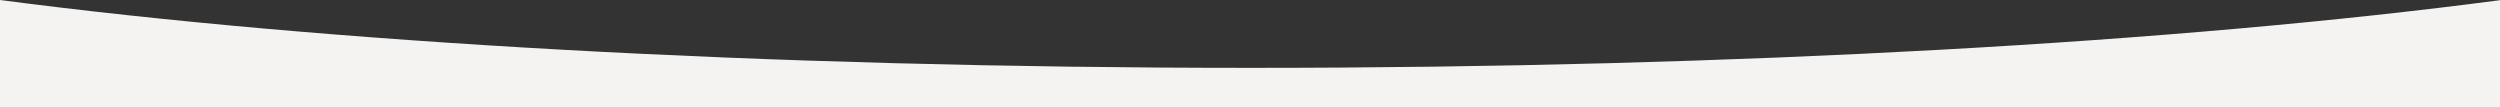 <?xml version="1.0" encoding="utf-8"?>
<!-- Generator: Adobe Illustrator 19.0.0, SVG Export Plug-In . SVG Version: 6.00 Build 0)  -->
<svg version="1.1" id="レイヤー_1" xmlns="http://www.w3.org/2000/svg" xmlns:xlink="http://www.w3.org/1999/xlink" x="0px"
	 y="0px" viewBox="0 0 1400 60" style="enable-background:new 0 0 1400 60;" xml:space="preserve">
<rect x="0" y="0" width="1400" height="60" fill="#333333" stroke="none"/>
<style type="text/css">
	.st0{fill:#F4F3F1;}
</style>
<path id="XMLID_1231_" class="st0" d="M701.5,38h-1.8C426.7,38,179.9,23.6,0,0v38.3v0V60h1400V38.3v0V0.1
	C1221.1,23.7,974.2,38,701.5,38z"/>
</svg>
